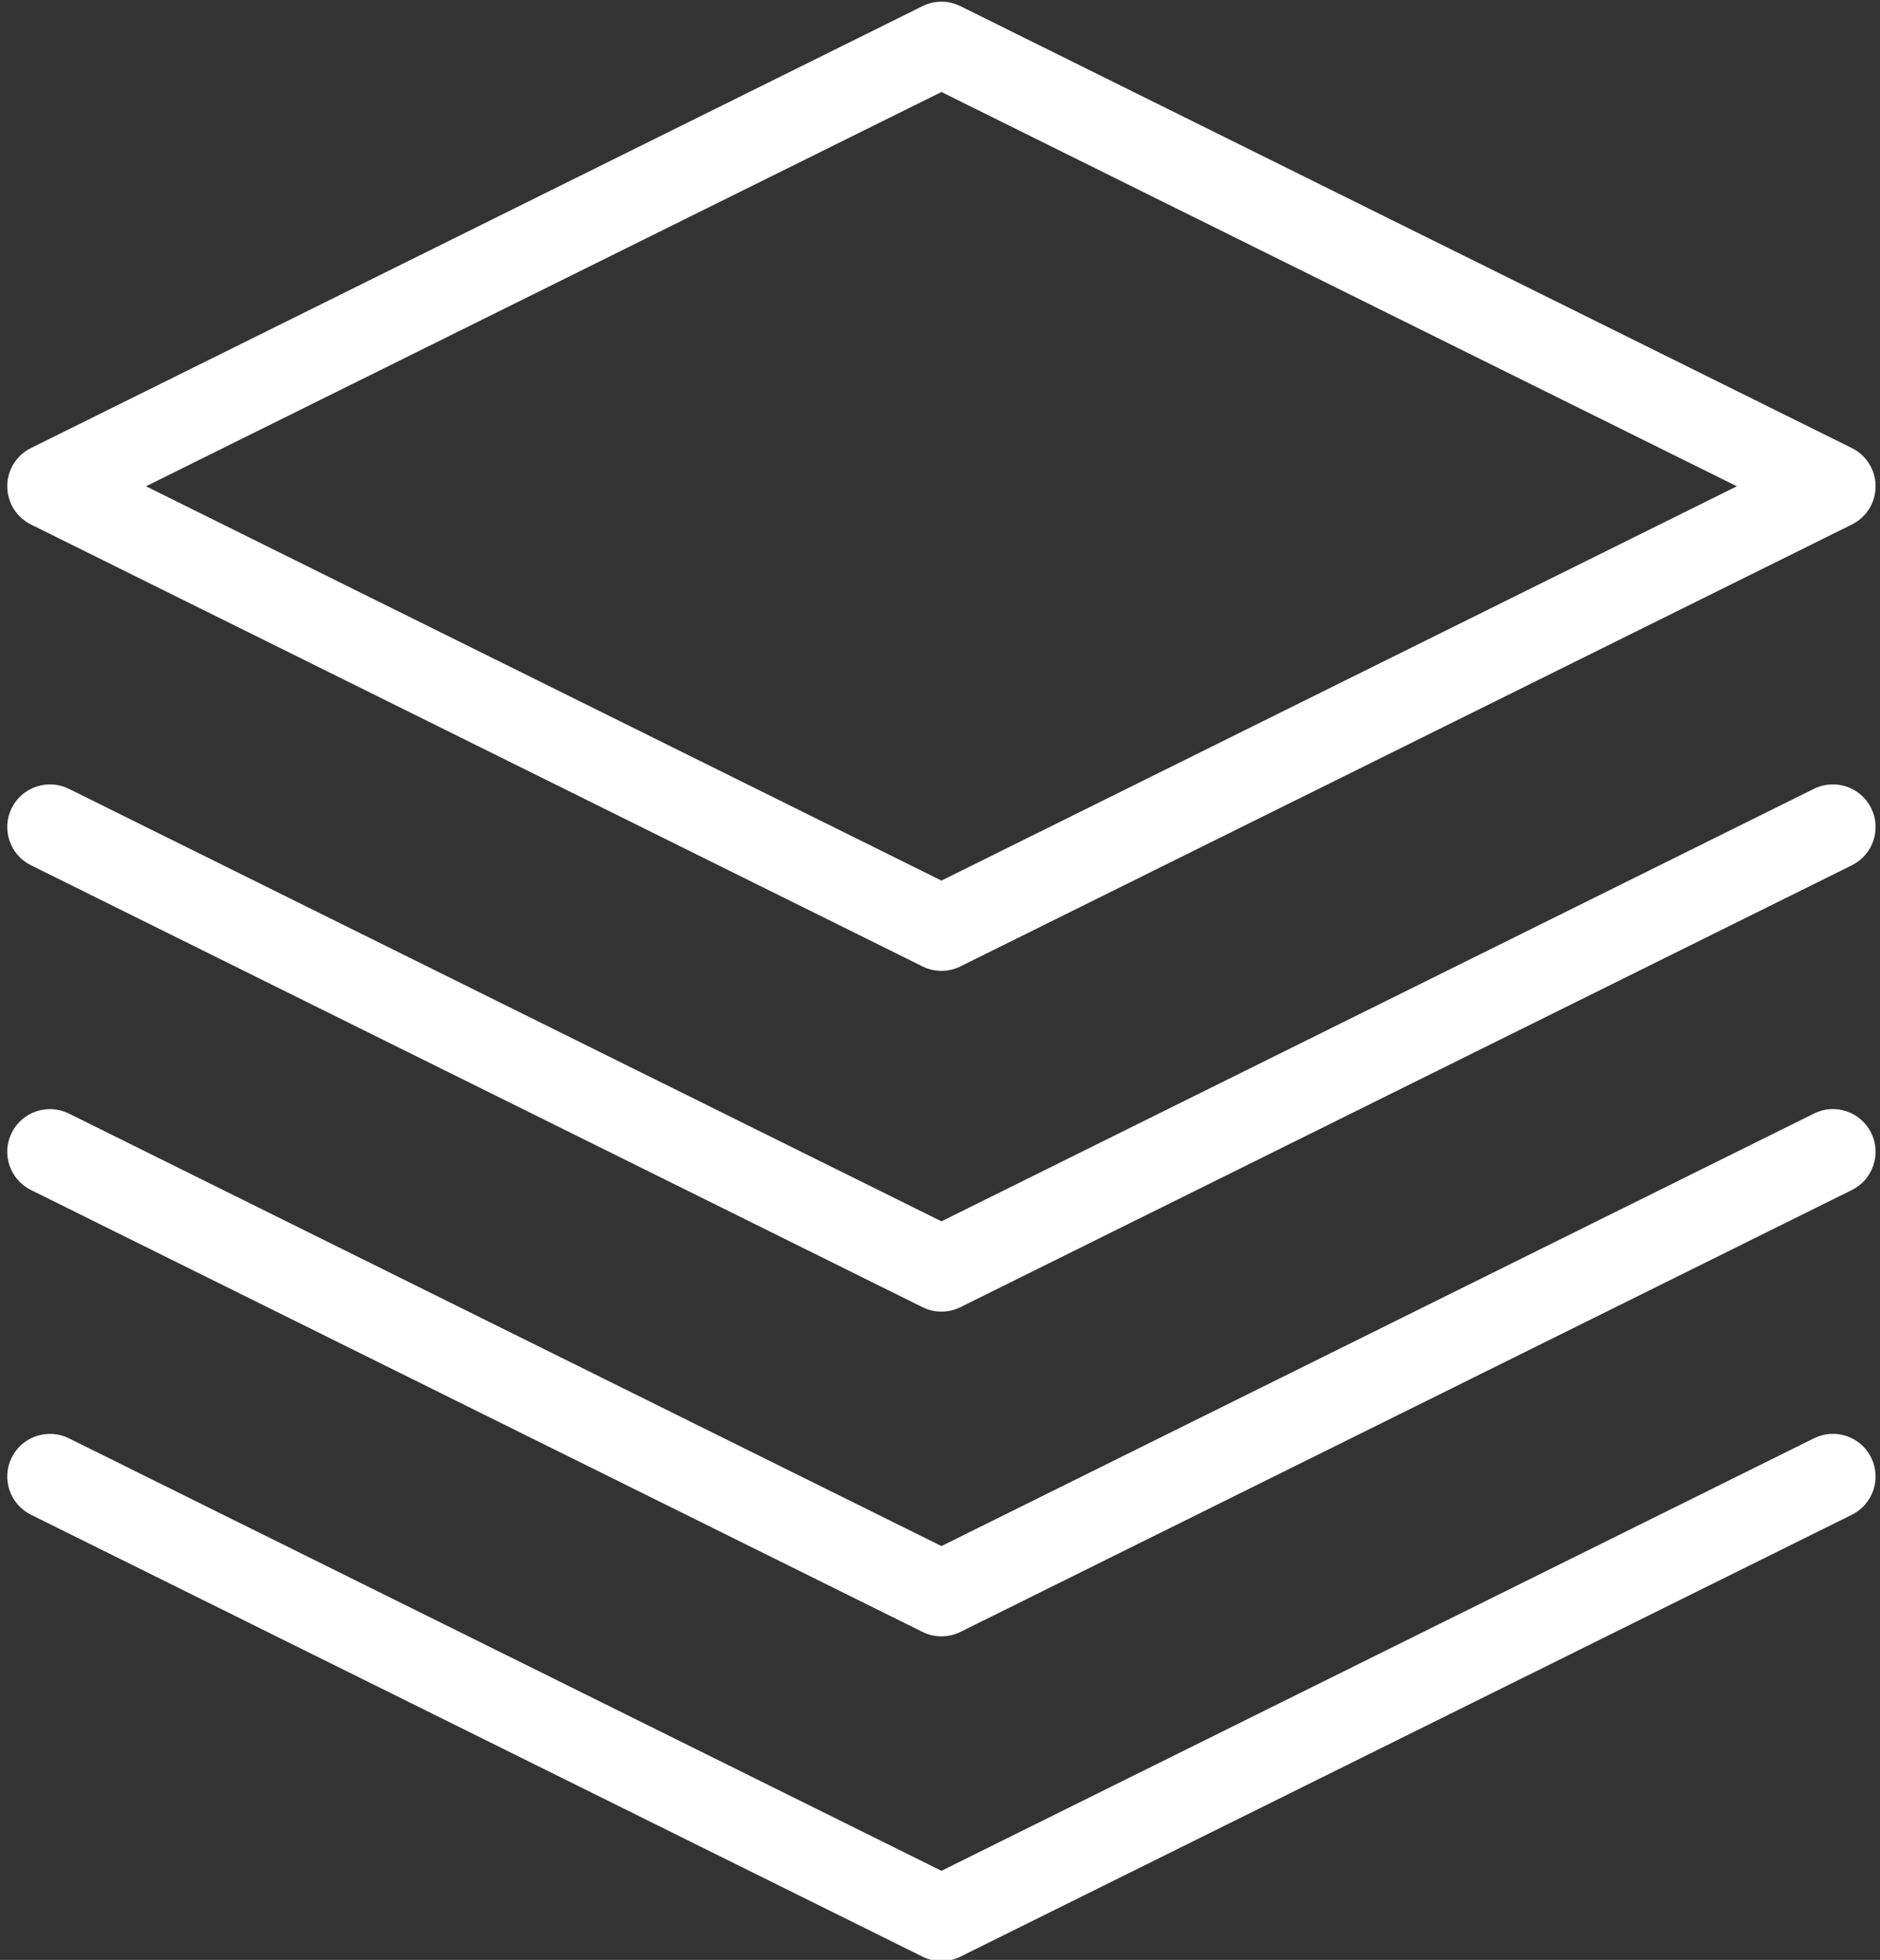<?xml version="1.0" encoding="UTF-8" standalone="no"?><svg xmlns="http://www.w3.org/2000/svg" xmlns:xlink="http://www.w3.org/1999/xlink" fill="#ffffff" height="68.9" preserveAspectRatio="xMidYMid meet" version="1" viewBox="36.4 35.0 66.1 68.9" width="66.1" zoomAndPan="magnify"><rect x="36.4" y="35.0" width="66.1" height="68.9" fill="#333333" stroke="none"/><g id="change1_1"><path d="M37.489,53.439l31.346,15.535c0.21,0.105,0.438,0.156,0.666,0.156s0.456-0.051,0.666-0.156l31.344-15.535 c0.511-0.252,0.834-0.773,0.834-1.344s-0.323-1.09-0.834-1.344L70.167,35.216c-0.42-0.209-0.912-0.209-1.332,0L37.489,50.751 c-0.511,0.254-0.834,0.773-0.834,1.344S36.979,53.187,37.489,53.439z M69.501,38.234l27.966,13.861L69.501,65.957L41.533,52.095 L69.501,38.234z" fill="inherit"/></g><g id="change1_2"><path d="M100.179,62.73L69.501,77.935L38.821,62.73c-0.741-0.365-1.642-0.063-2.01,0.678c-0.368,0.742-0.064,1.643,0.678,2.01 l31.346,15.535c0.21,0.105,0.438,0.156,0.666,0.156s0.456-0.051,0.666-0.156l31.344-15.535c0.742-0.367,1.046-1.268,0.678-2.01 C101.821,62.666,100.92,62.363,100.179,62.73z" fill="inherit"/></g><g id="change1_3"><path d="M100.179,74.146L69.501,89.351l-30.68-15.205c-0.741-0.367-1.642-0.064-2.01,0.678s-0.064,1.643,0.678,2.01l31.346,15.535 c0.21,0.105,0.438,0.156,0.666,0.156s0.456-0.051,0.666-0.156l31.344-15.535c0.742-0.367,1.046-1.268,0.678-2.01 C101.821,74.081,100.92,73.776,100.179,74.146z" fill="inherit"/></g><g id="change1_4"><path d="M100.179,85.562l-30.678,15.205l-30.68-15.205c-0.741-0.365-1.642-0.064-2.01,0.678s-0.064,1.643,0.678,2.01l31.346,15.535 c0.21,0.105,0.438,0.156,0.666,0.156s0.456-0.051,0.666-0.156l31.344-15.535c0.742-0.367,1.046-1.268,0.678-2.01 C101.821,85.497,100.92,85.194,100.179,85.562z" fill="inherit"/></g></svg>